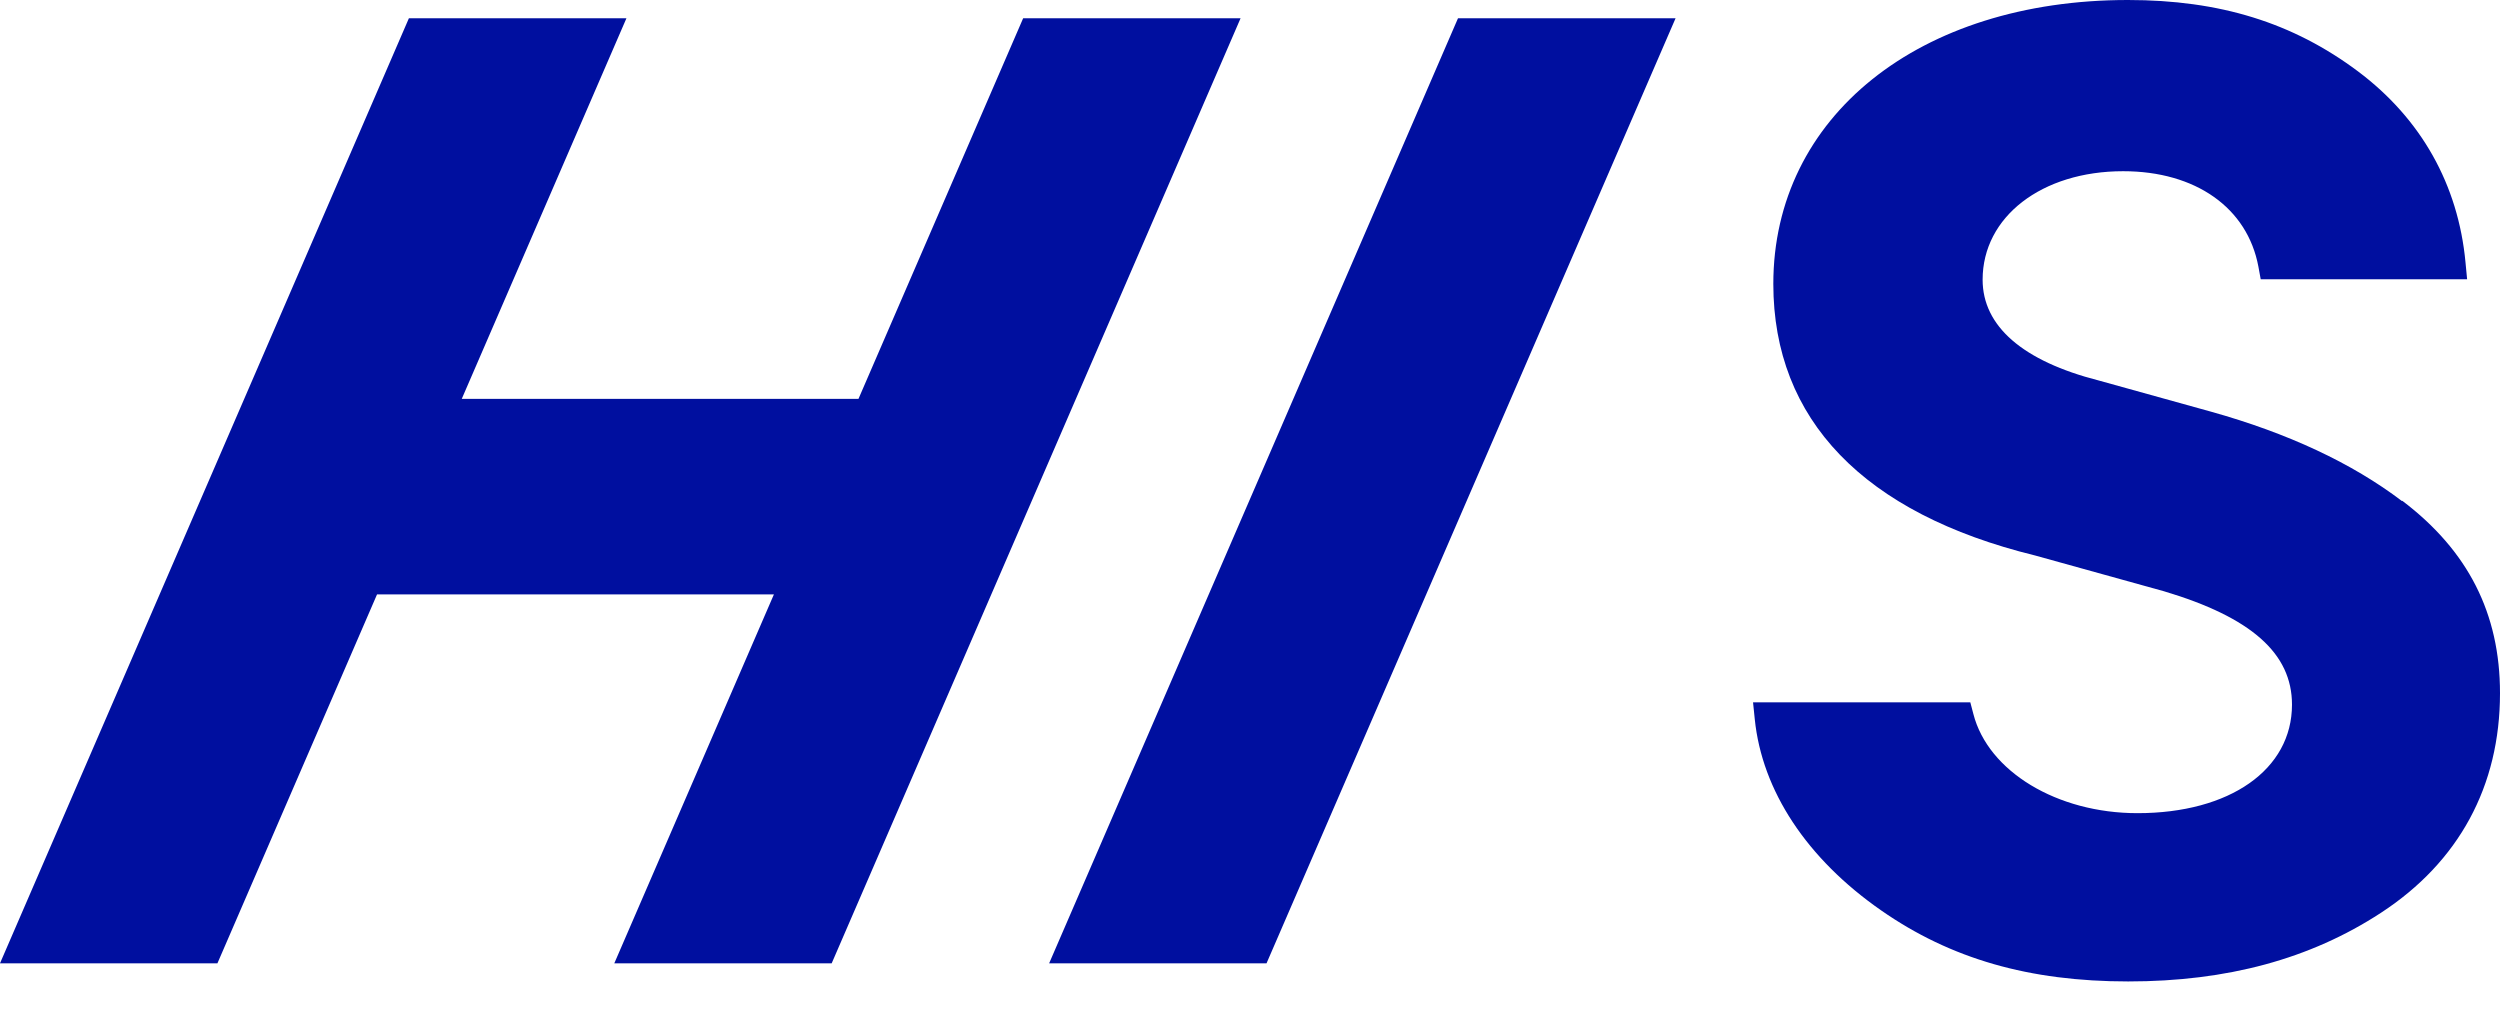 <?xml version="1.0" encoding="utf-8"?>
<svg xmlns="http://www.w3.org/2000/svg" fill="none" height="100%" overflow="visible" preserveAspectRatio="none" style="display: block;" viewBox="0 0 64 26" width="100%">
<g id="Group 1009">
<path d="M61.489 12.826C60.21 11.854 58.564 11.087 56.599 10.538L53.729 9.741C51.782 9.244 50.755 8.35 50.755 7.16C50.755 5.551 52.268 4.383 54.352 4.383C56.206 4.383 57.533 5.317 57.815 6.826L57.874 7.149H63.158L63.117 6.719C62.932 4.728 61.979 3.037 60.366 1.828C58.697 0.578 56.825 0 54.474 0C49.127 0 45.397 2.989 45.397 7.268C45.397 10.742 47.714 13.145 52.097 14.22L55.397 15.136C57.633 15.803 58.675 16.727 58.675 18.039C58.675 19.701 57.084 20.817 54.719 20.817C52.661 20.817 50.896 19.749 50.518 18.277L50.44 17.98H44.878L44.922 18.41C45.108 20.242 46.253 21.981 48.156 23.305C49.939 24.547 51.949 25.125 54.481 25.125C57.014 25.125 59.142 24.55 60.952 23.368C62.947 22.066 64 20.123 64 17.746C64 15.707 63.184 14.098 61.501 12.822L61.489 12.826Z" fill="#000F9F" id="Vector"/>
<path d="M26.193 0.467L21.977 10.211H11.821L16.037 0.467H10.468L0 24.661H5.566L9.652 15.217H19.812L15.726 24.661H21.291L31.759 0.467H26.193Z" fill="#000F9F" id="Vector_2"/>
<path d="M37.325 0.467L26.858 24.661H32.423L42.895 0.467H37.325Z" fill="#000F9F" id="Vector_3"/>
</g>
</svg>